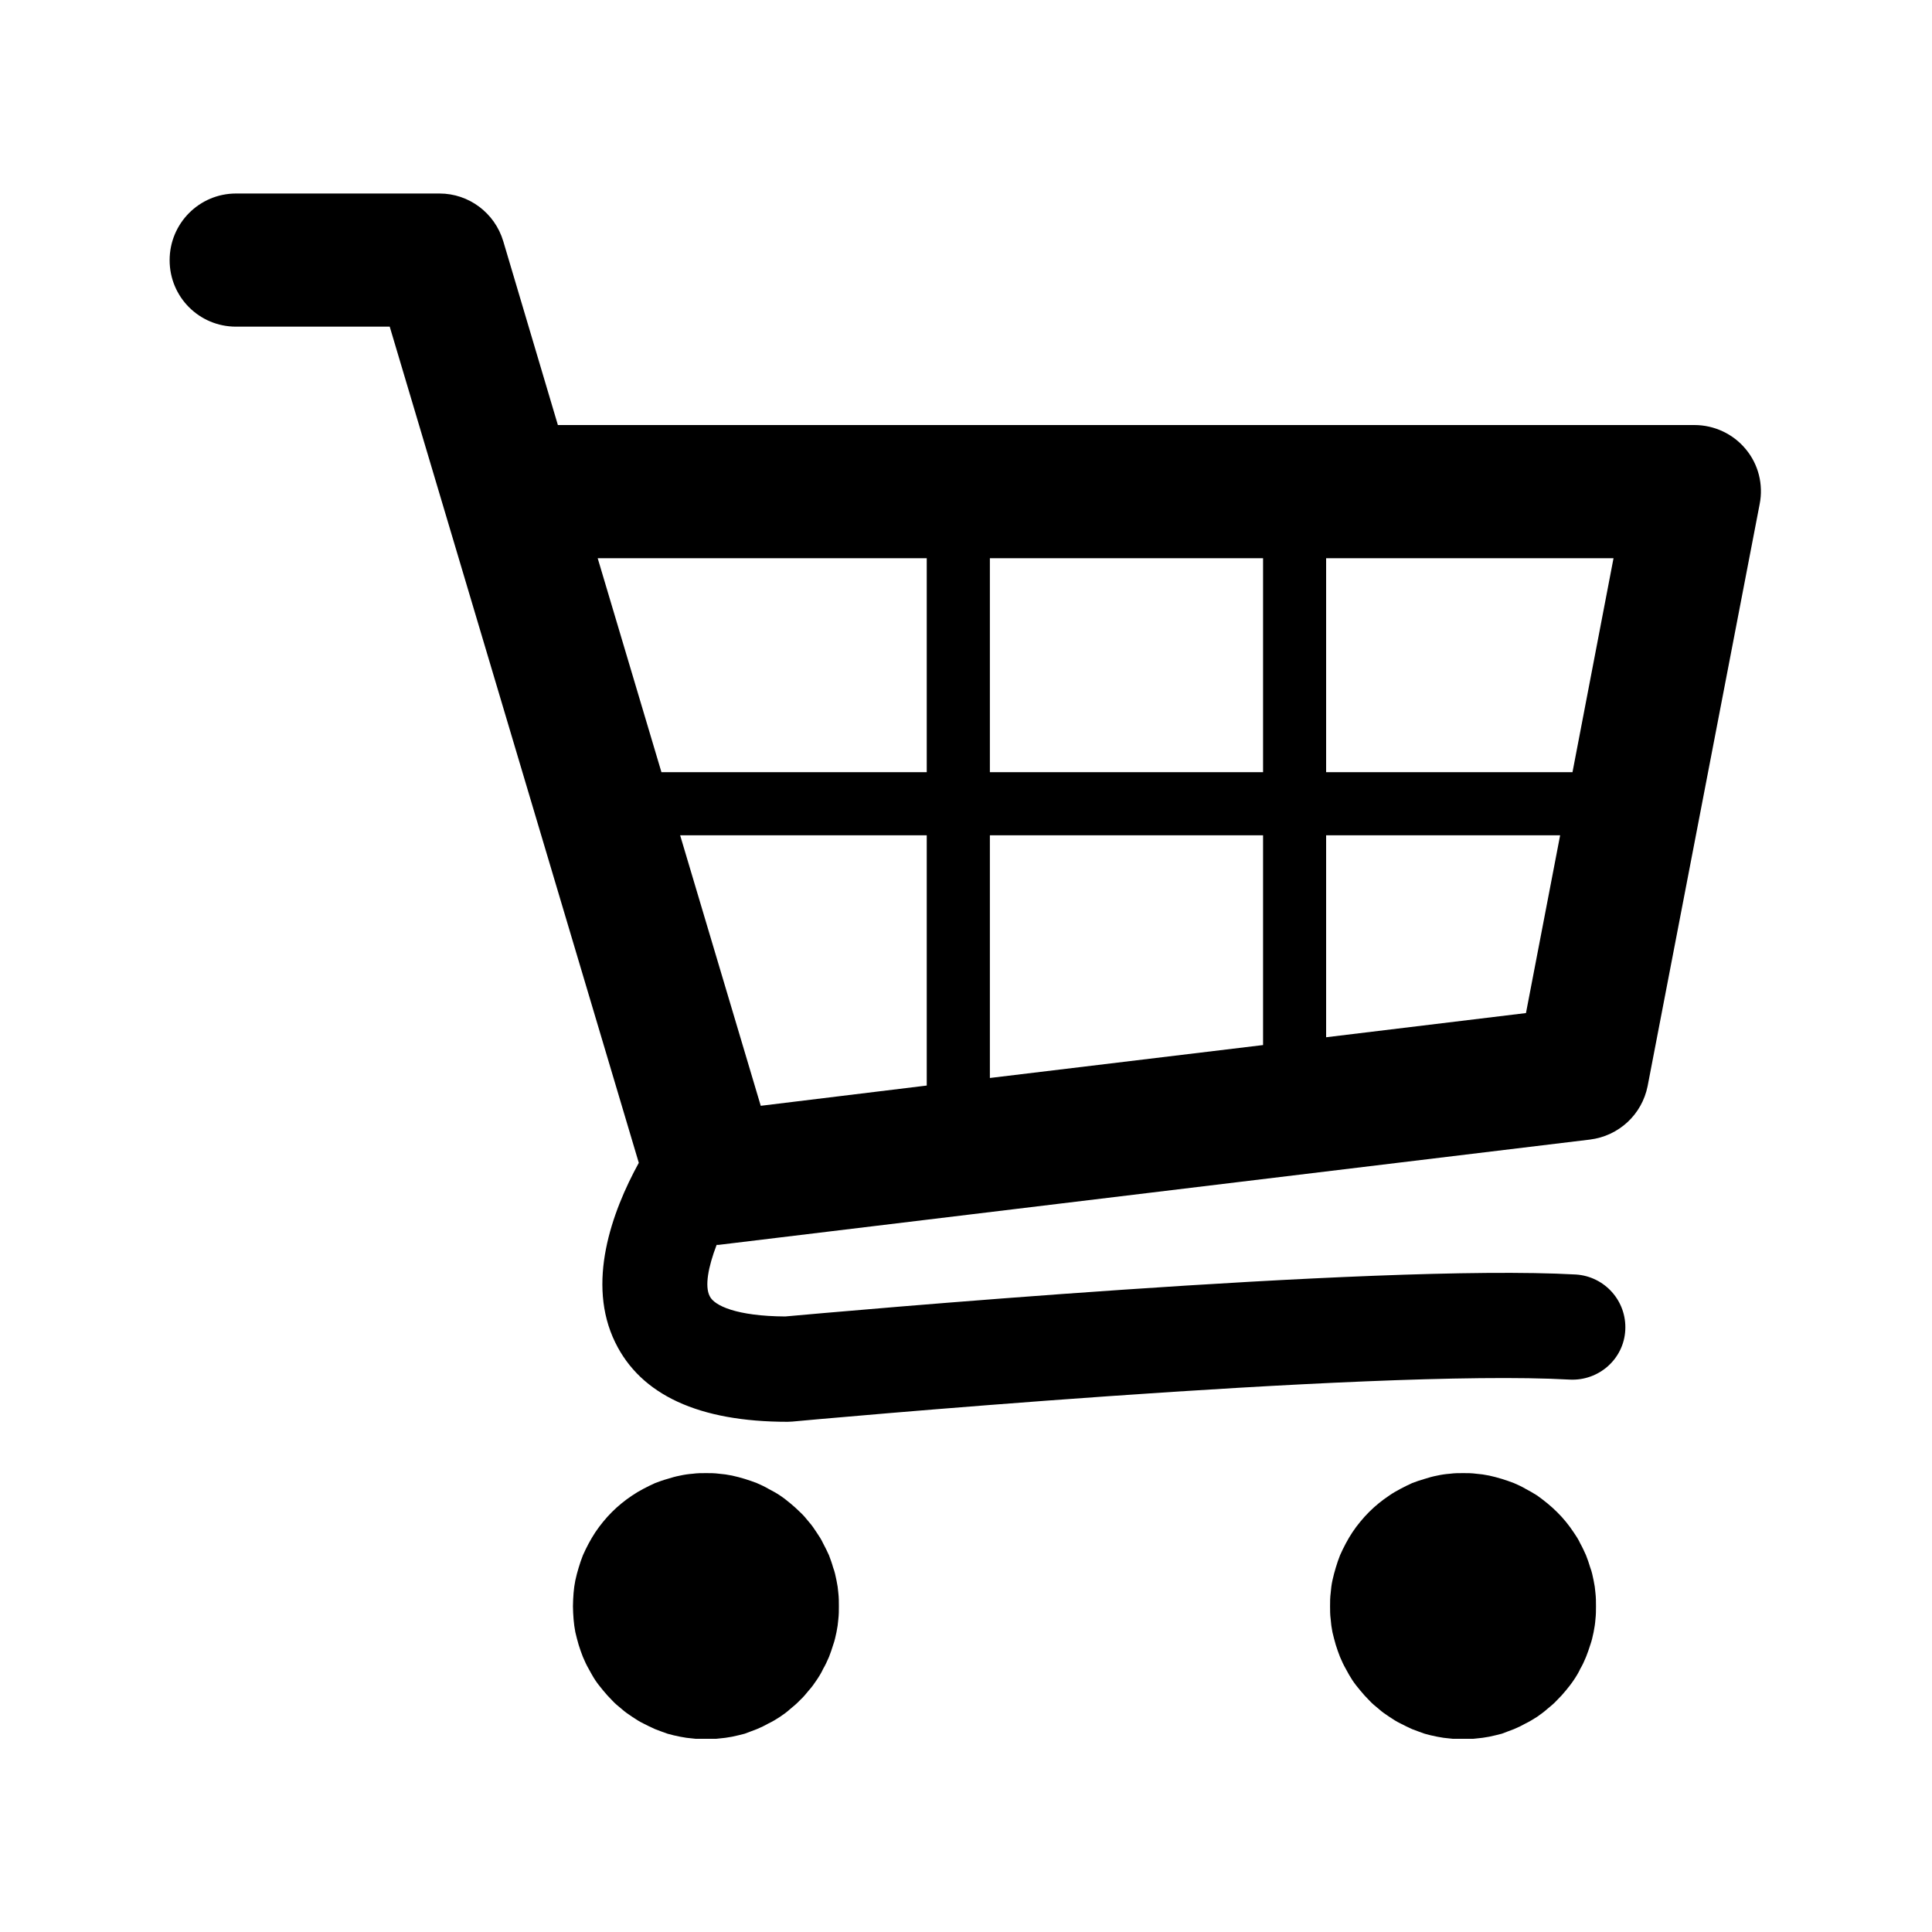 <?xml version="1.0" encoding="UTF-8"?>
<svg xmlns="http://www.w3.org/2000/svg" xmlns:xlink="http://www.w3.org/1999/xlink" width="25px" height="25px" viewBox="0 0 25 25" version="1.1">
<defs>
<clipPath id="clip1">
  <path d="M 2.184 2.504 L 22.785 2.504 L 22.785 18.426 L 2.184 18.426 Z M 2.184 2.504 "/>
</clipPath>
<clipPath id="clip2">
  <path d="M 7.391 19.043 L 10.871 19.043 L 10.871 22.5 L 7.391 22.5 Z M 7.391 19.043 "/>
</clipPath>
<clipPath id="clip3">
  <path d="M 17.188 19.043 L 20.672 19.043 L 20.672 22.5 L 17.188 22.5 Z M 17.188 19.043 "/>
</clipPath>
</defs>
<g id="surface1">
<g clip-path="url(#clip1)" clip-rule="nonzero">
<path style=" stroke:none;fill-rule:nonzero;fill:rgb(0%,0%,0%);fill-opacity:1;" d="M 22.59 5.812 C 22.426 5.613 22.18 5.5 21.926 5.5 L 7.219 5.5 L 6.512 3.121 C 6.402 2.754 6.066 2.504 5.688 2.504 L 3.055 2.504 C 2.578 2.504 2.195 2.891 2.195 3.367 C 2.195 3.844 2.578 4.227 3.055 4.227 L 5.043 4.227 L 8.266 15.047 C 7.914 15.688 7.586 16.605 7.961 17.371 C 8.293 18.051 9.043 18.398 10.191 18.398 C 10.215 18.398 10.234 18.395 10.254 18.395 C 10.328 18.387 17.754 17.707 20.312 17.852 C 20.688 17.871 21.012 17.586 21.031 17.211 C 21.051 16.836 20.766 16.516 20.391 16.492 C 17.793 16.348 10.773 16.98 10.16 17.035 C 9.531 17.031 9.242 16.895 9.184 16.773 C 9.117 16.645 9.164 16.395 9.273 16.109 C 9.293 16.109 9.309 16.109 9.328 16.105 L 20.574 14.746 C 20.949 14.699 21.246 14.422 21.32 14.055 L 22.77 6.523 C 22.82 6.27 22.754 6.008 22.59 5.812 Z M 16.344 9.992 L 12.809 9.992 L 12.809 7.223 L 16.344 7.223 Z M 8.801 10.809 L 11.992 10.809 L 11.992 14.047 L 9.844 14.309 Z M 12.809 10.809 L 16.344 10.809 L 16.344 13.523 L 12.809 13.949 Z M 20.348 9.992 L 17.16 9.992 L 17.16 7.223 L 20.879 7.223 Z M 11.992 7.223 L 11.992 9.992 L 8.559 9.992 L 7.734 7.223 Z M 17.16 13.422 L 17.16 10.809 L 20.188 10.809 L 19.746 13.109 Z M 17.16 13.422 "/>
</g>
<g clip-path="url(#clip2)" clip-rule="nonzero">
<path style=" stroke:none;fill-rule:nonzero;fill:rgb(0%,0%,0%);fill-opacity:1;" d="M 10.855 20.785 C 10.855 20.84 10.855 20.895 10.848 20.953 C 10.844 21.008 10.836 21.062 10.824 21.121 C 10.812 21.176 10.801 21.23 10.781 21.285 C 10.766 21.336 10.746 21.391 10.727 21.441 C 10.703 21.496 10.68 21.547 10.652 21.594 C 10.629 21.645 10.598 21.695 10.566 21.742 C 10.535 21.789 10.504 21.832 10.465 21.875 C 10.43 21.918 10.395 21.961 10.352 22 C 10.312 22.043 10.27 22.078 10.227 22.113 C 10.184 22.152 10.141 22.184 10.094 22.215 C 10.047 22.246 9.996 22.277 9.945 22.301 C 9.898 22.328 9.848 22.352 9.793 22.375 C 9.742 22.395 9.688 22.414 9.637 22.434 C 9.582 22.449 9.527 22.461 9.473 22.473 C 9.414 22.484 9.359 22.492 9.305 22.496 C 9.246 22.504 9.191 22.504 9.137 22.504 C 9.078 22.504 9.023 22.504 8.965 22.496 C 8.91 22.492 8.855 22.484 8.801 22.473 C 8.742 22.461 8.688 22.449 8.637 22.434 C 8.582 22.414 8.527 22.395 8.477 22.375 C 8.426 22.352 8.375 22.328 8.324 22.301 C 8.273 22.277 8.227 22.246 8.18 22.215 C 8.133 22.184 8.086 22.152 8.043 22.113 C 8 22.078 7.957 22.043 7.918 22 C 7.879 21.961 7.84 21.918 7.805 21.875 C 7.77 21.832 7.734 21.789 7.703 21.742 C 7.672 21.695 7.645 21.645 7.617 21.594 C 7.59 21.547 7.566 21.496 7.543 21.441 C 7.523 21.391 7.504 21.336 7.488 21.285 C 7.473 21.23 7.457 21.176 7.445 21.121 C 7.434 21.062 7.426 21.008 7.422 20.953 C 7.418 20.895 7.414 20.84 7.414 20.785 C 7.414 20.727 7.418 20.672 7.422 20.613 C 7.426 20.559 7.434 20.504 7.445 20.449 C 7.457 20.391 7.473 20.336 7.488 20.285 C 7.504 20.23 7.523 20.176 7.543 20.125 C 7.566 20.074 7.59 20.023 7.617 19.973 C 7.645 19.922 7.672 19.875 7.703 19.828 C 7.734 19.781 7.77 19.734 7.805 19.691 C 7.84 19.648 7.879 19.605 7.918 19.566 C 7.957 19.527 8 19.488 8.043 19.453 C 8.086 19.418 8.133 19.383 8.18 19.352 C 8.227 19.32 8.273 19.293 8.324 19.266 C 8.375 19.238 8.426 19.215 8.477 19.191 C 8.527 19.172 8.582 19.152 8.637 19.137 C 8.688 19.121 8.742 19.105 8.801 19.094 C 8.855 19.082 8.91 19.074 8.965 19.07 C 9.023 19.062 9.078 19.062 9.137 19.062 C 9.191 19.062 9.246 19.062 9.305 19.07 C 9.359 19.074 9.414 19.082 9.473 19.094 C 9.527 19.105 9.582 19.121 9.637 19.137 C 9.688 19.152 9.742 19.172 9.793 19.191 C 9.848 19.215 9.898 19.238 9.945 19.266 C 9.996 19.293 10.047 19.32 10.094 19.352 C 10.141 19.383 10.184 19.418 10.227 19.453 C 10.27 19.488 10.312 19.527 10.352 19.566 C 10.395 19.605 10.43 19.648 10.465 19.691 C 10.504 19.734 10.535 19.781 10.566 19.828 C 10.598 19.875 10.629 19.922 10.652 19.973 C 10.68 20.023 10.703 20.074 10.727 20.125 C 10.746 20.176 10.766 20.23 10.781 20.285 C 10.801 20.336 10.812 20.391 10.824 20.449 C 10.836 20.504 10.844 20.559 10.848 20.613 C 10.855 20.672 10.855 20.727 10.855 20.785 Z M 10.855 20.785 "/>
</g>
<g clip-path="url(#clip3)" clip-rule="nonzero">
<path style=" stroke:none;fill-rule:nonzero;fill:rgb(0%,0%,0%);fill-opacity:1;" d="M 20.652 20.785 C 20.652 20.84 20.652 20.895 20.645 20.953 C 20.641 21.008 20.633 21.062 20.621 21.121 C 20.609 21.176 20.598 21.23 20.578 21.285 C 20.562 21.336 20.543 21.391 20.523 21.441 C 20.5 21.496 20.477 21.547 20.449 21.594 C 20.426 21.645 20.395 21.695 20.363 21.742 C 20.332 21.789 20.297 21.832 20.262 21.875 C 20.227 21.918 20.188 21.961 20.148 22 C 20.109 22.043 20.066 22.078 20.023 22.113 C 19.98 22.152 19.934 22.184 19.891 22.215 C 19.84 22.246 19.793 22.277 19.742 22.301 C 19.695 22.328 19.645 22.352 19.59 22.375 C 19.539 22.395 19.484 22.414 19.434 22.434 C 19.379 22.449 19.324 22.461 19.27 22.473 C 19.211 22.484 19.156 22.492 19.102 22.496 C 19.043 22.504 18.988 22.504 18.934 22.504 C 18.875 22.504 18.82 22.504 18.762 22.496 C 18.707 22.492 18.652 22.484 18.598 22.473 C 18.539 22.461 18.484 22.449 18.434 22.434 C 18.379 22.414 18.324 22.395 18.273 22.375 C 18.223 22.352 18.172 22.328 18.121 22.301 C 18.07 22.277 18.023 22.246 17.977 22.215 C 17.93 22.184 17.883 22.152 17.84 22.113 C 17.797 22.078 17.754 22.043 17.715 22 C 17.676 21.961 17.637 21.918 17.602 21.875 C 17.566 21.832 17.531 21.789 17.5 21.742 C 17.469 21.695 17.441 21.645 17.414 21.594 C 17.387 21.547 17.363 21.496 17.34 21.441 C 17.32 21.391 17.301 21.336 17.285 21.285 C 17.27 21.23 17.254 21.176 17.242 21.121 C 17.23 21.062 17.223 21.008 17.219 20.953 C 17.211 20.895 17.211 20.84 17.211 20.785 C 17.211 20.727 17.211 20.672 17.219 20.613 C 17.223 20.559 17.23 20.504 17.242 20.449 C 17.254 20.391 17.27 20.336 17.285 20.285 C 17.301 20.23 17.32 20.176 17.34 20.125 C 17.363 20.074 17.387 20.023 17.414 19.973 C 17.441 19.922 17.469 19.875 17.5 19.828 C 17.531 19.781 17.566 19.734 17.602 19.691 C 17.637 19.648 17.676 19.605 17.715 19.566 C 17.754 19.527 17.797 19.488 17.84 19.453 C 17.883 19.418 17.93 19.383 17.977 19.352 C 18.023 19.32 18.07 19.293 18.121 19.266 C 18.172 19.238 18.223 19.215 18.273 19.191 C 18.324 19.172 18.379 19.152 18.434 19.137 C 18.484 19.121 18.539 19.105 18.598 19.094 C 18.652 19.082 18.707 19.074 18.762 19.07 C 18.82 19.062 18.875 19.062 18.934 19.062 C 18.988 19.062 19.043 19.062 19.102 19.07 C 19.156 19.074 19.211 19.082 19.27 19.094 C 19.324 19.105 19.379 19.121 19.434 19.137 C 19.484 19.152 19.539 19.172 19.59 19.191 C 19.645 19.215 19.695 19.238 19.742 19.266 C 19.793 19.293 19.84 19.32 19.891 19.352 C 19.934 19.383 19.98 19.418 20.023 19.453 C 20.066 19.488 20.109 19.527 20.148 19.566 C 20.188 19.605 20.227 19.648 20.262 19.691 C 20.297 19.734 20.332 19.781 20.363 19.828 C 20.395 19.875 20.426 19.922 20.449 19.973 C 20.477 20.023 20.5 20.074 20.523 20.125 C 20.543 20.176 20.562 20.23 20.578 20.285 C 20.598 20.336 20.609 20.391 20.621 20.449 C 20.633 20.504 20.641 20.559 20.645 20.613 C 20.652 20.672 20.652 20.727 20.652 20.785 Z M 20.652 20.785 "/>
</g>
</g>
</svg>
